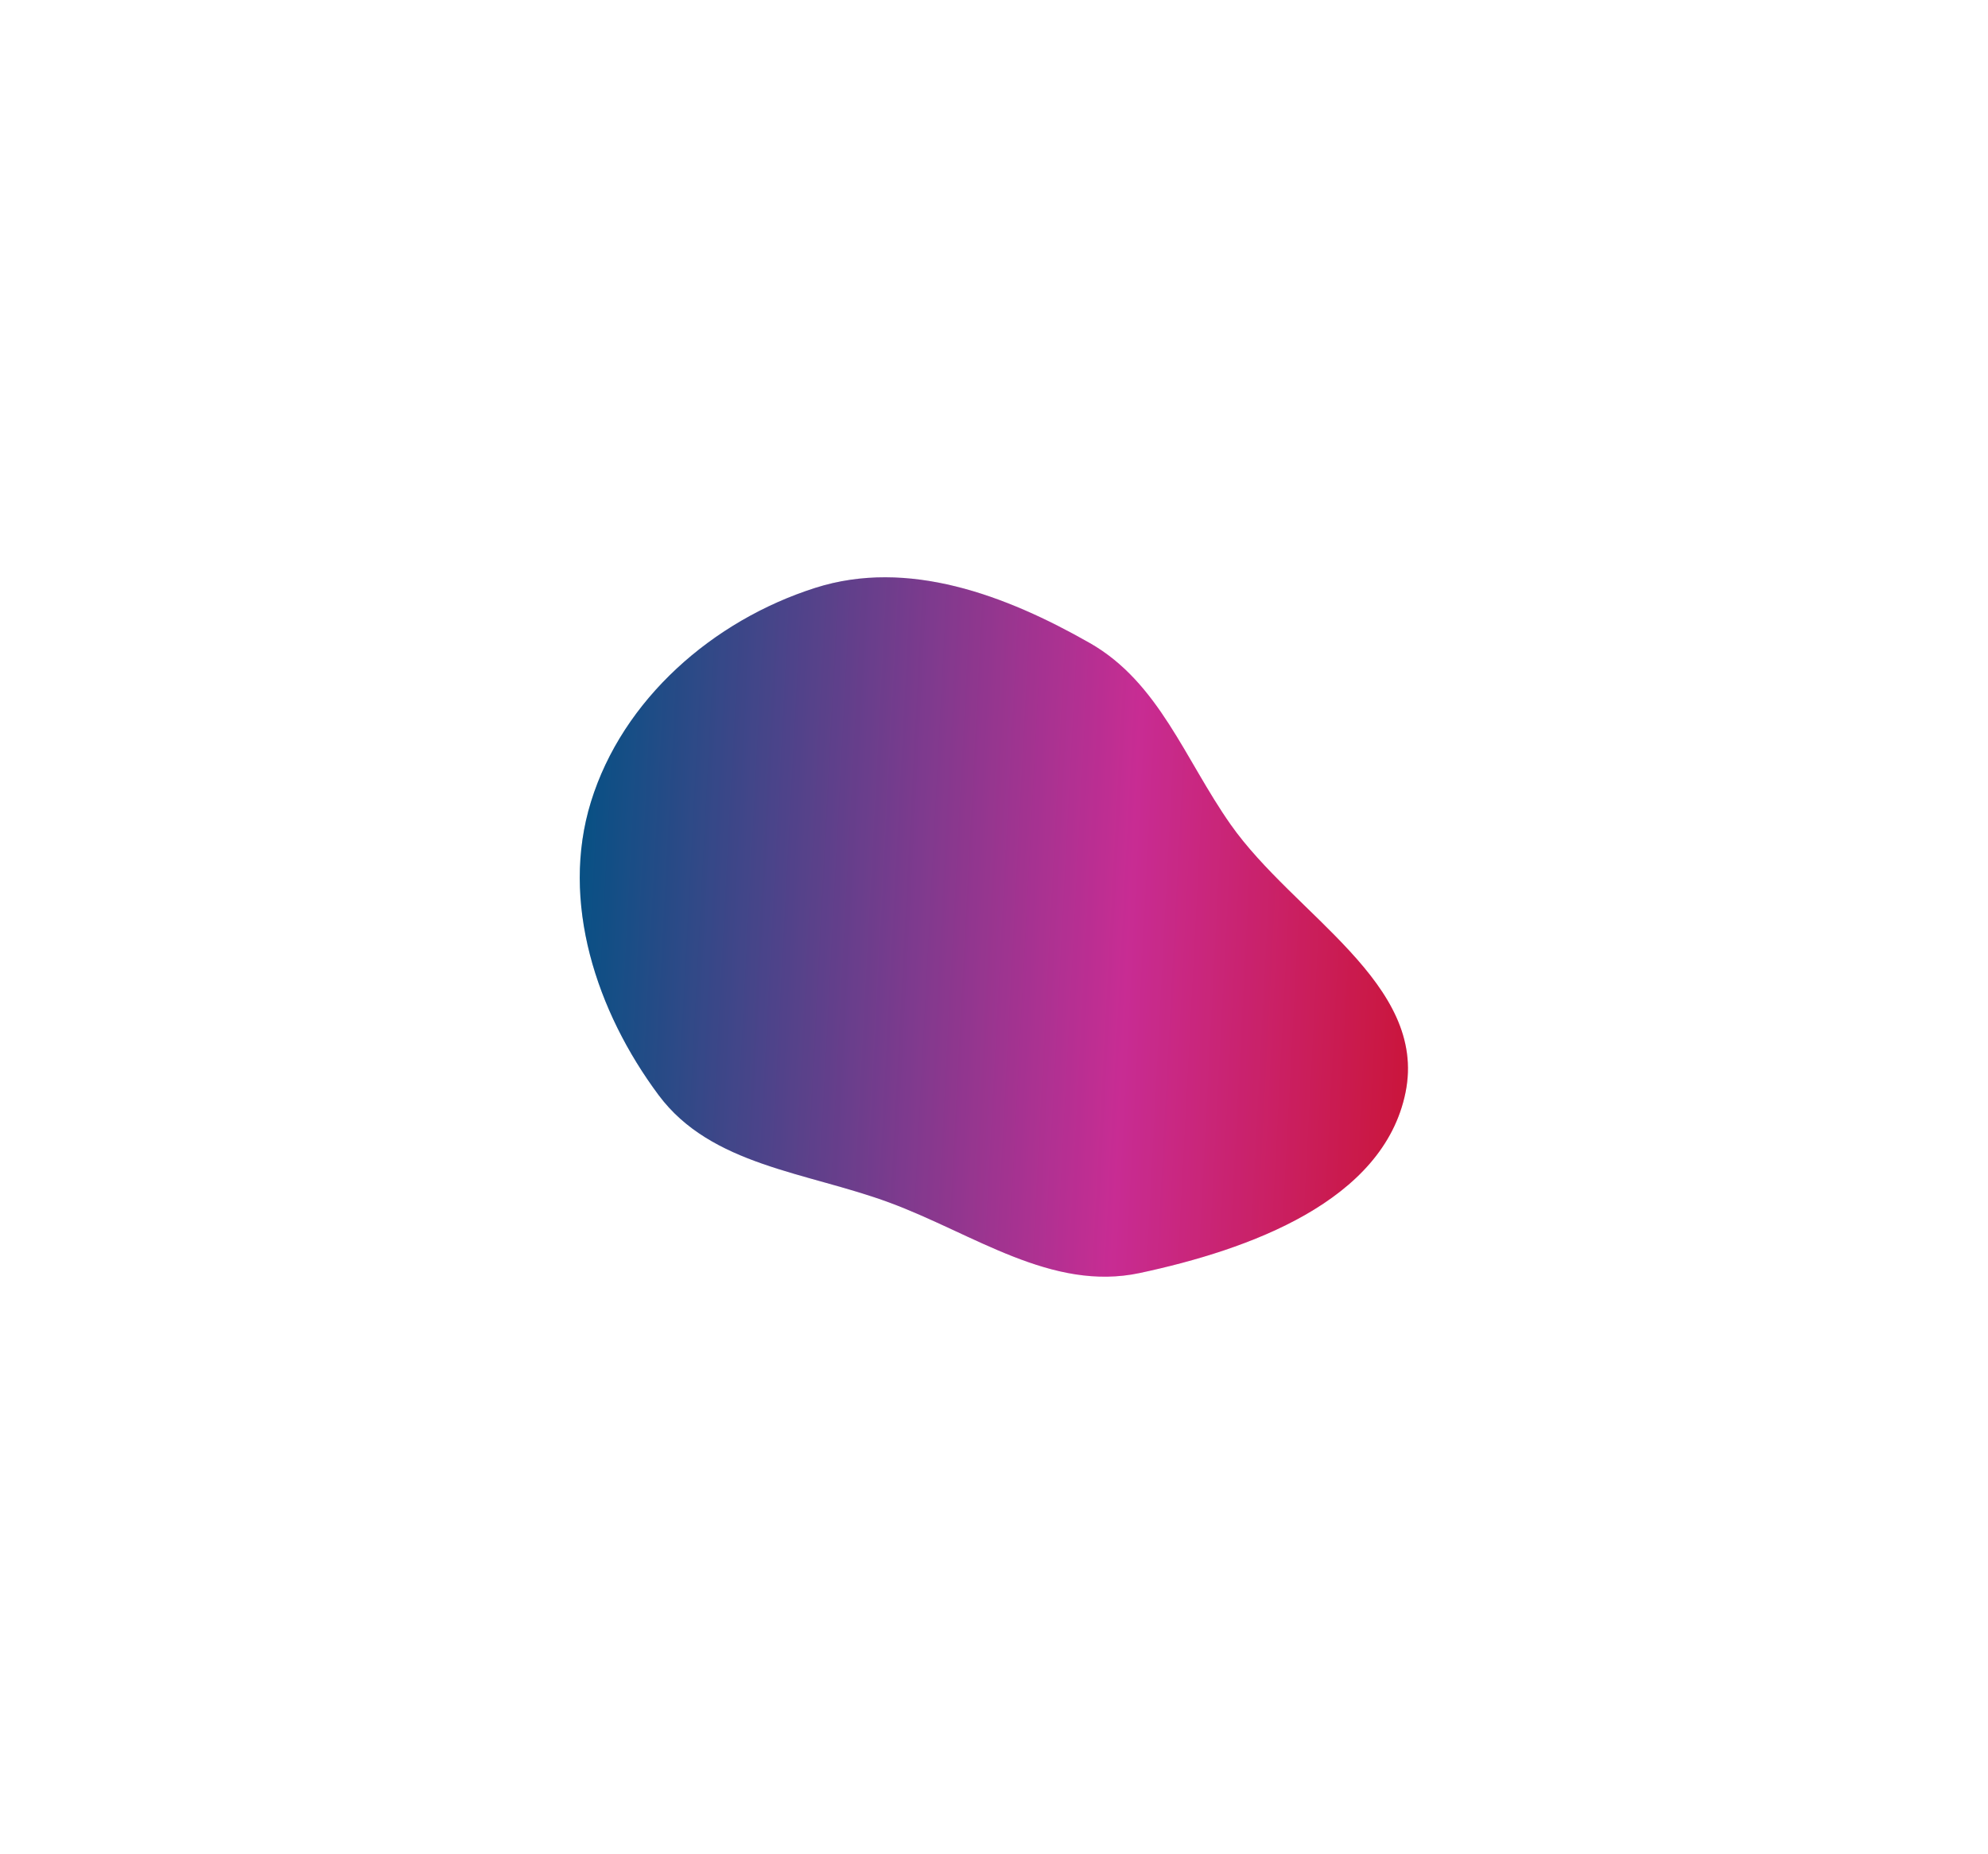<svg xmlns="http://www.w3.org/2000/svg" width="462" height="431" viewBox="0 0 462 431" fill="none"><g filter="url(#filter0_f_24_399)"><path fill-rule="evenodd" clip-rule="evenodd" d="M285.973 191.631C300.79 212.723 331.754 228.64 326.642 253.915C321.515 279.261 290.189 290.5 264.881 295.906C244.387 300.283 226.338 286.797 206.694 279.533C187.462 272.42 165.298 270.987 153.058 254.55C138.58 235.108 130.172 209.558 137.331 186.386C144.7 162.536 165.685 144.216 189.487 136.639C210.98 129.796 233.692 138.315 253.272 149.475C269.34 158.633 275.346 176.504 285.973 191.631Z" fill="url(#paint0_linear_24_399)"></path><path fill-rule="evenodd" clip-rule="evenodd" d="M285.973 191.631C300.79 212.723 331.754 228.64 326.642 253.915C321.515 279.261 290.189 290.5 264.881 295.906C244.387 300.283 226.338 286.797 206.694 279.533C187.462 272.42 165.298 270.987 153.058 254.55C138.58 235.108 130.172 209.558 137.331 186.386C144.7 162.536 165.685 144.216 189.487 136.639C210.98 129.796 233.692 138.315 253.272 149.475C269.34 158.633 275.346 176.504 285.973 191.631Z" fill="black" fill-opacity="0.2"></path></g><defs><filter id="filter0_f_24_399" x="0.732" y="0.188" width="460.473" height="430.573" filterUnits="userSpaceOnUse" color-interpolation-filters="sRGB"><feGaussianBlur stdDeviation="67"></feGaussianBlur></filter><linearGradient id="paint0_linear_24_399" x1="372.753" y1="249.803" x2="131.895" y2="237.265" gradientUnits="userSpaceOnUse"><stop stop-color="#FF0800"></stop><stop offset="0.465" stop-color="#FA37B8"></stop><stop offset="1" stop-color="#0865A5"></stop></linearGradient></defs></svg>